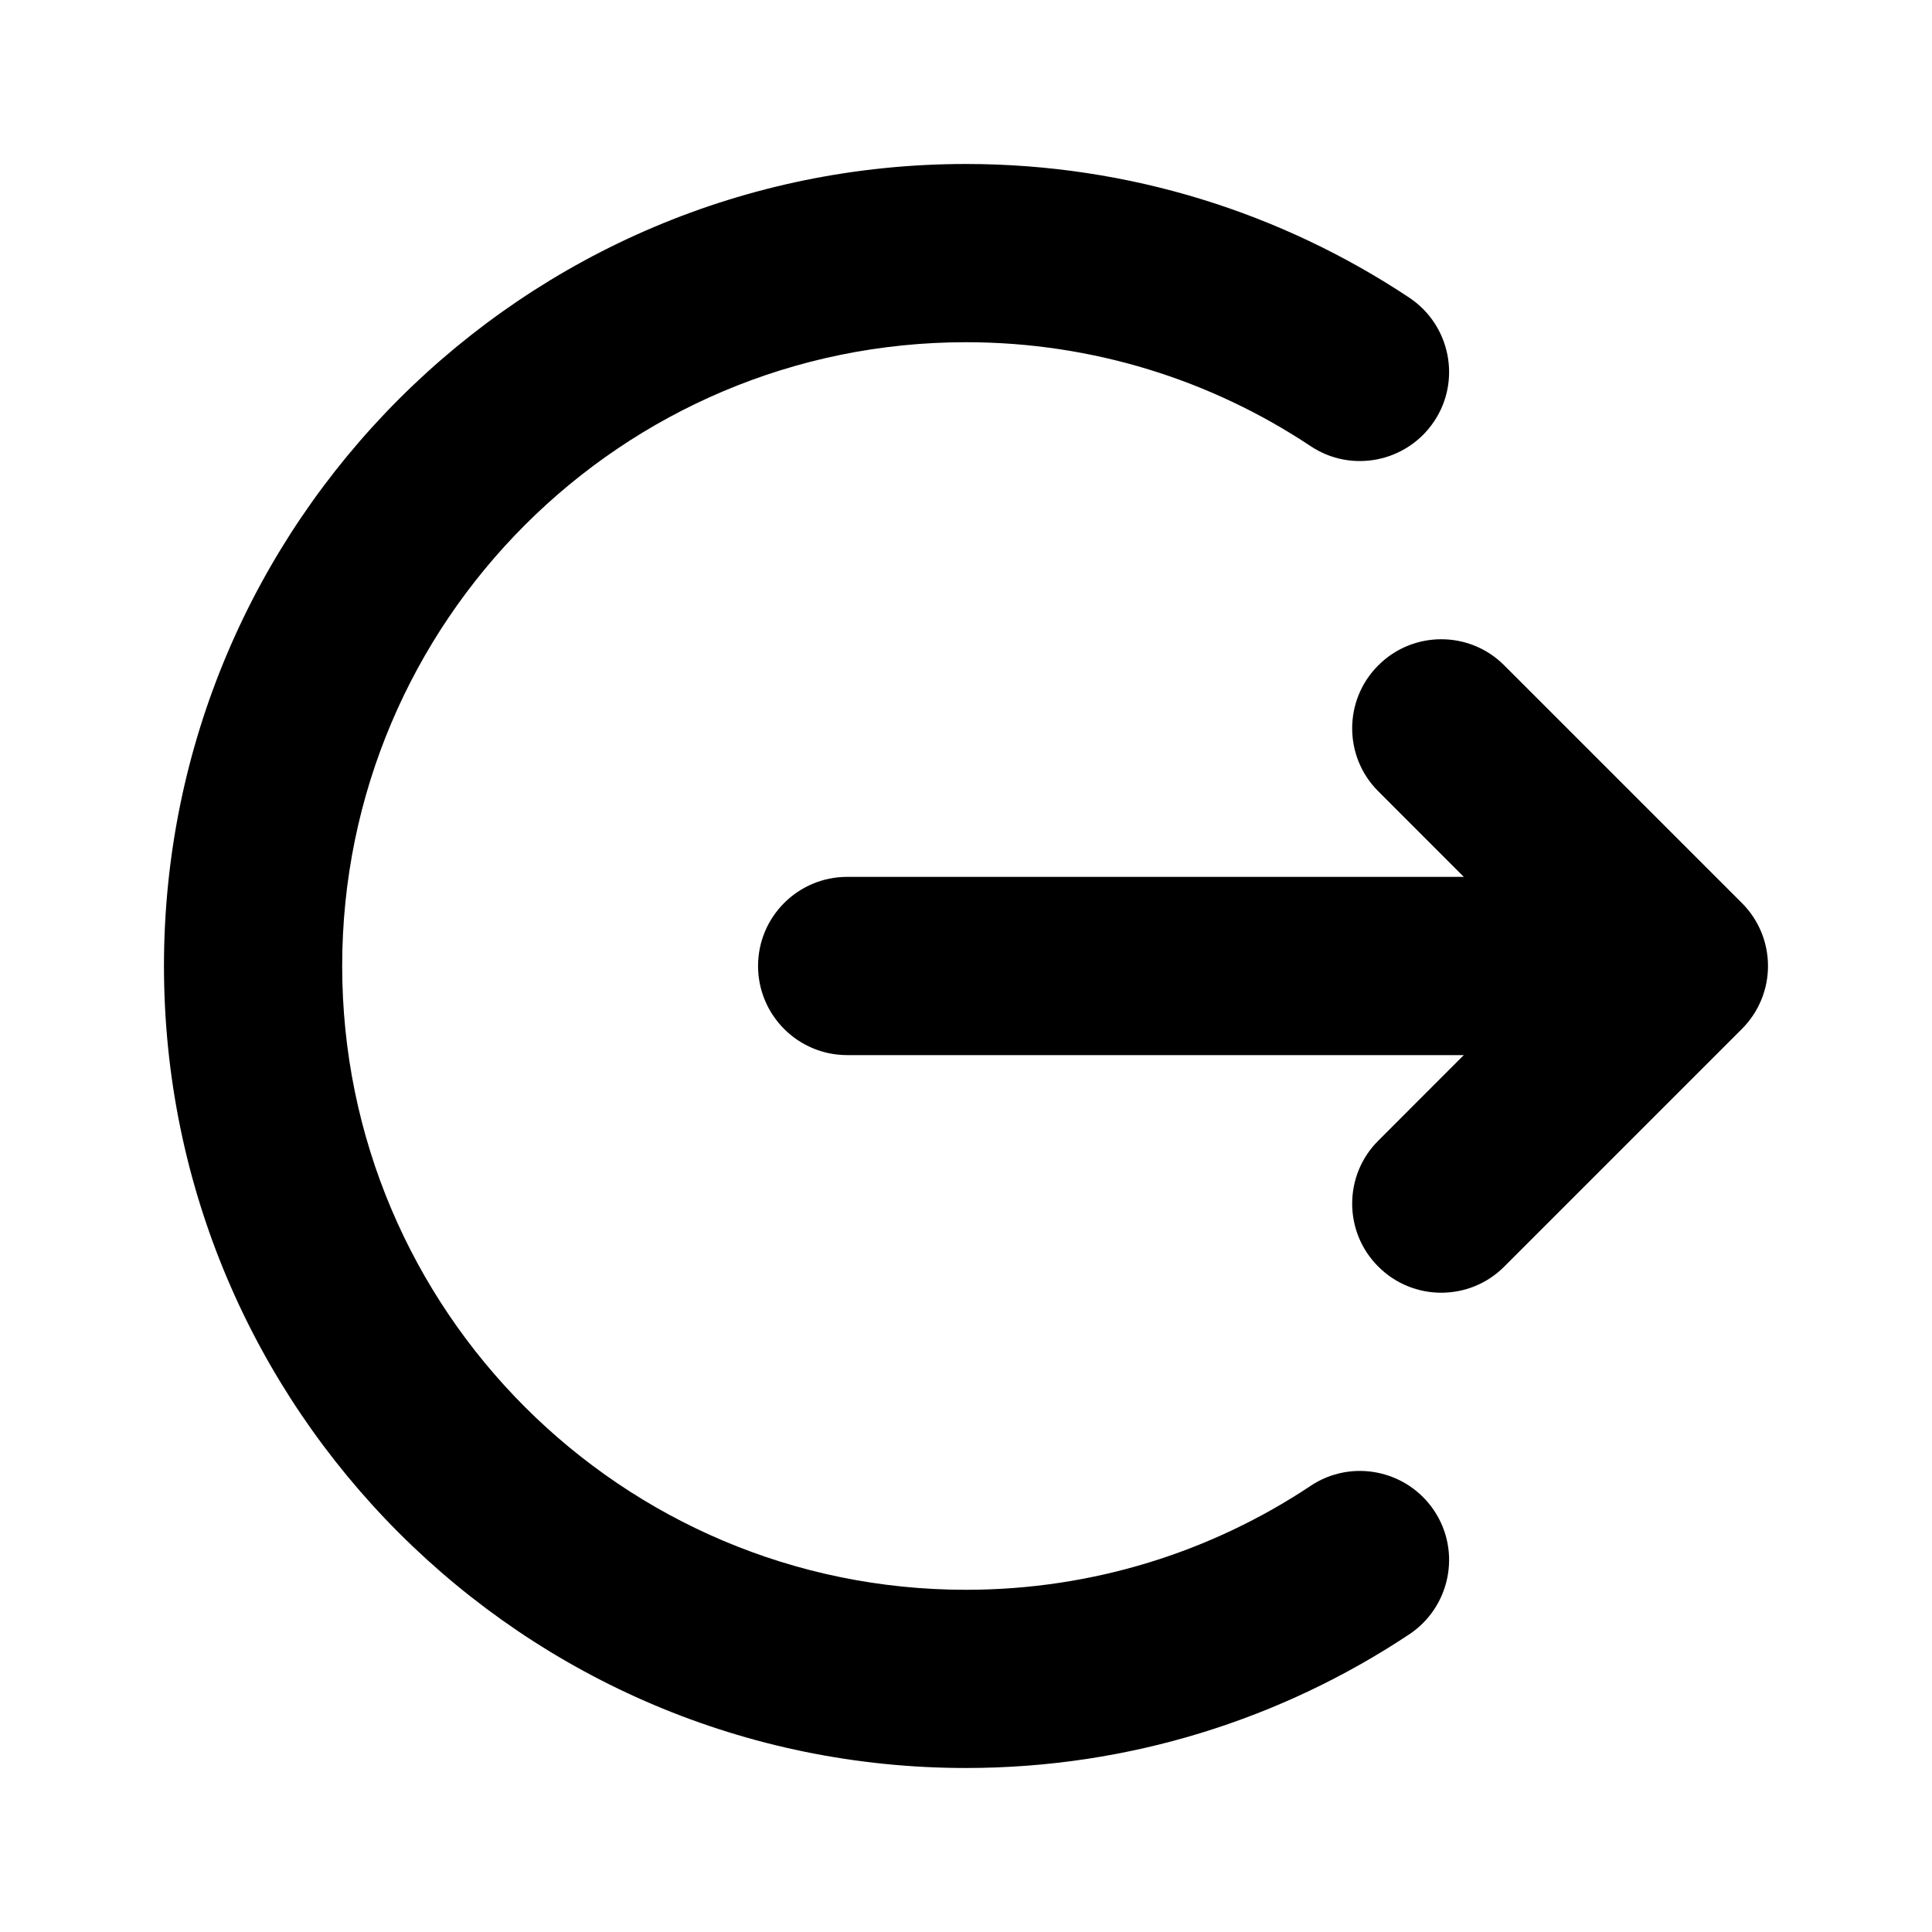<?xml version="1.0" encoding="UTF-8"?>
<!-- Uploaded to: ICON Repo, www.svgrepo.com, Generator: ICON Repo Mixer Tools -->
<svg fill="#000000" width="800px" height="800px" version="1.1" viewBox="144 144 512 512" xmlns="http://www.w3.org/2000/svg">
 <g fill-rule="evenodd">
  <path d="m573.18 376.38h-204.67c-13.035 0-23.617 10.578-23.617 23.617 0 13.035 10.578 23.617 23.617 23.617h204.67c13.035 0 23.617-10.578 23.617-23.617 0-13.035-10.578-23.617-23.617-23.617z"/>
  <path d="m542.64 479.66 62.977-62.977c9.227-9.227 9.227-24.152 0-33.379l-62.977-62.977c-9.195-9.227-24.184-9.227-33.379 0-9.227 9.195-9.227 24.184 0 33.379l46.258 46.289s-46.258 46.289-46.258 46.289c-9.227 9.195-9.227 24.184 0 33.379 9.195 9.227 24.184 9.227 33.379 0z"/>
  <path d="m491.34 537.76c-26.168 17.414-57.59 27.551-91.348 27.551-91.254 0-165.31-74.059-165.31-165.31s74.059-165.31 165.31-165.31c33.754 0 65.18 10.141 91.348 27.551 10.832 7.211 25.504 4.25 32.746-6.613 7.211-10.832 4.25-25.504-6.613-32.746-33.66-22.355-74.059-35.426-117.48-35.426-117.29 0-212.54 95.25-212.54 212.54 0 117.29 95.25 212.54 212.54 212.54 43.422 0 83.82-13.066 117.48-35.426 10.863-7.242 13.824-21.914 6.613-32.746-7.242-10.863-21.914-13.824-32.746-6.613z"/>
 </g>
</svg>